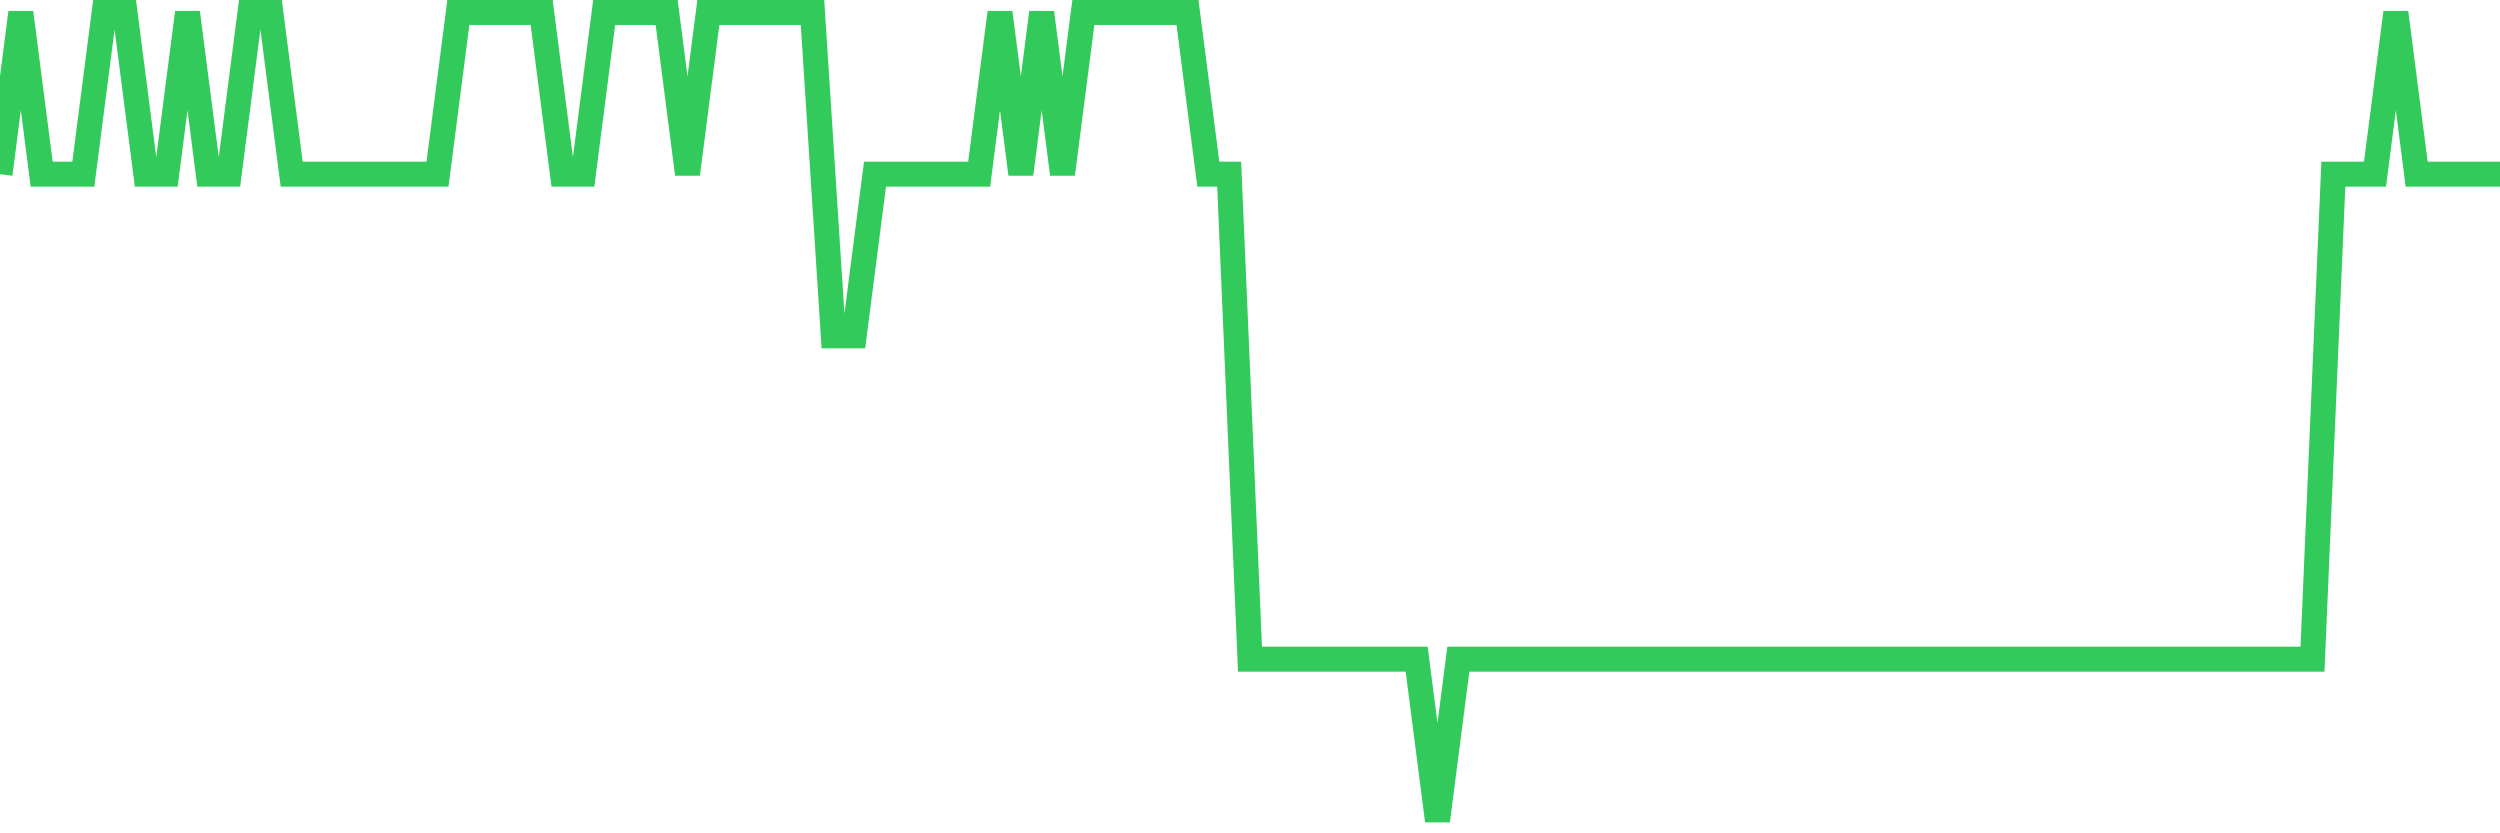 <svg
  xmlns="http://www.w3.org/2000/svg"
  xmlns:xlink="http://www.w3.org/1999/xlink"
  width="120"
  height="40"
  viewBox="0 0 120 40"
  preserveAspectRatio="none"
>
  <polyline
    points="0,8.36 1,0.6 2,8.36 3,8.36 4,8.36 5,0.6 6,0.6 7,8.36 8,8.36 9,0.6 10,8.36 11,8.36 12,0.6 13,0.6 14,8.36 15,8.36 16,8.36 17,8.36 18,8.36 19,8.36 20,8.36 21,8.36 22,0.6 23,0.6 24,0.6 25,0.6 26,0.6 27,8.36 28,8.36 29,0.6 30,0.6 31,0.6 32,0.6 33,8.36 34,0.6 35,0.6 36,0.6 37,0.6 38,0.6 39,0.6 40,16.12 41,16.12 42,8.36 43,8.36 44,8.36 45,8.36 46,8.36 47,8.36 48,0.6 49,8.36 50,0.6 51,8.36 52,0.6 53,0.6 54,0.6 55,0.6 56,0.6 57,0.6 58,8.36 59,8.36 60,31.64 61,31.64 62,31.64 63,31.64 64,31.64 65,31.64 66,31.64 67,31.64 68,31.64 69,39.4 70,31.64 71,31.64 72,31.64 73,31.64 74,31.64 75,31.64 76,31.64 77,31.64 78,31.64 79,31.64 80,31.64 81,31.64 82,31.64 83,31.64 84,31.64 85,31.64 86,31.64 87,31.64 88,31.64 89,31.64 90,31.64 91,31.64 92,31.64 93,31.64 94,31.64 95,31.64 96,31.64 97,31.64 98,31.64 99,31.64 100,31.64 101,31.64 102,31.64 103,31.64 104,31.64 105,31.64 106,31.64 107,31.64 108,31.64 109,31.64 110,31.64 111,31.64 112,8.36 113,8.36 114,8.36 115,0.6 116,8.36 117,8.36 118,8.36 119,8.36 120,8.36"
    fill="none"
    stroke="#32ca5b"
    stroke-width="1.2"
  >
  </polyline>
</svg>